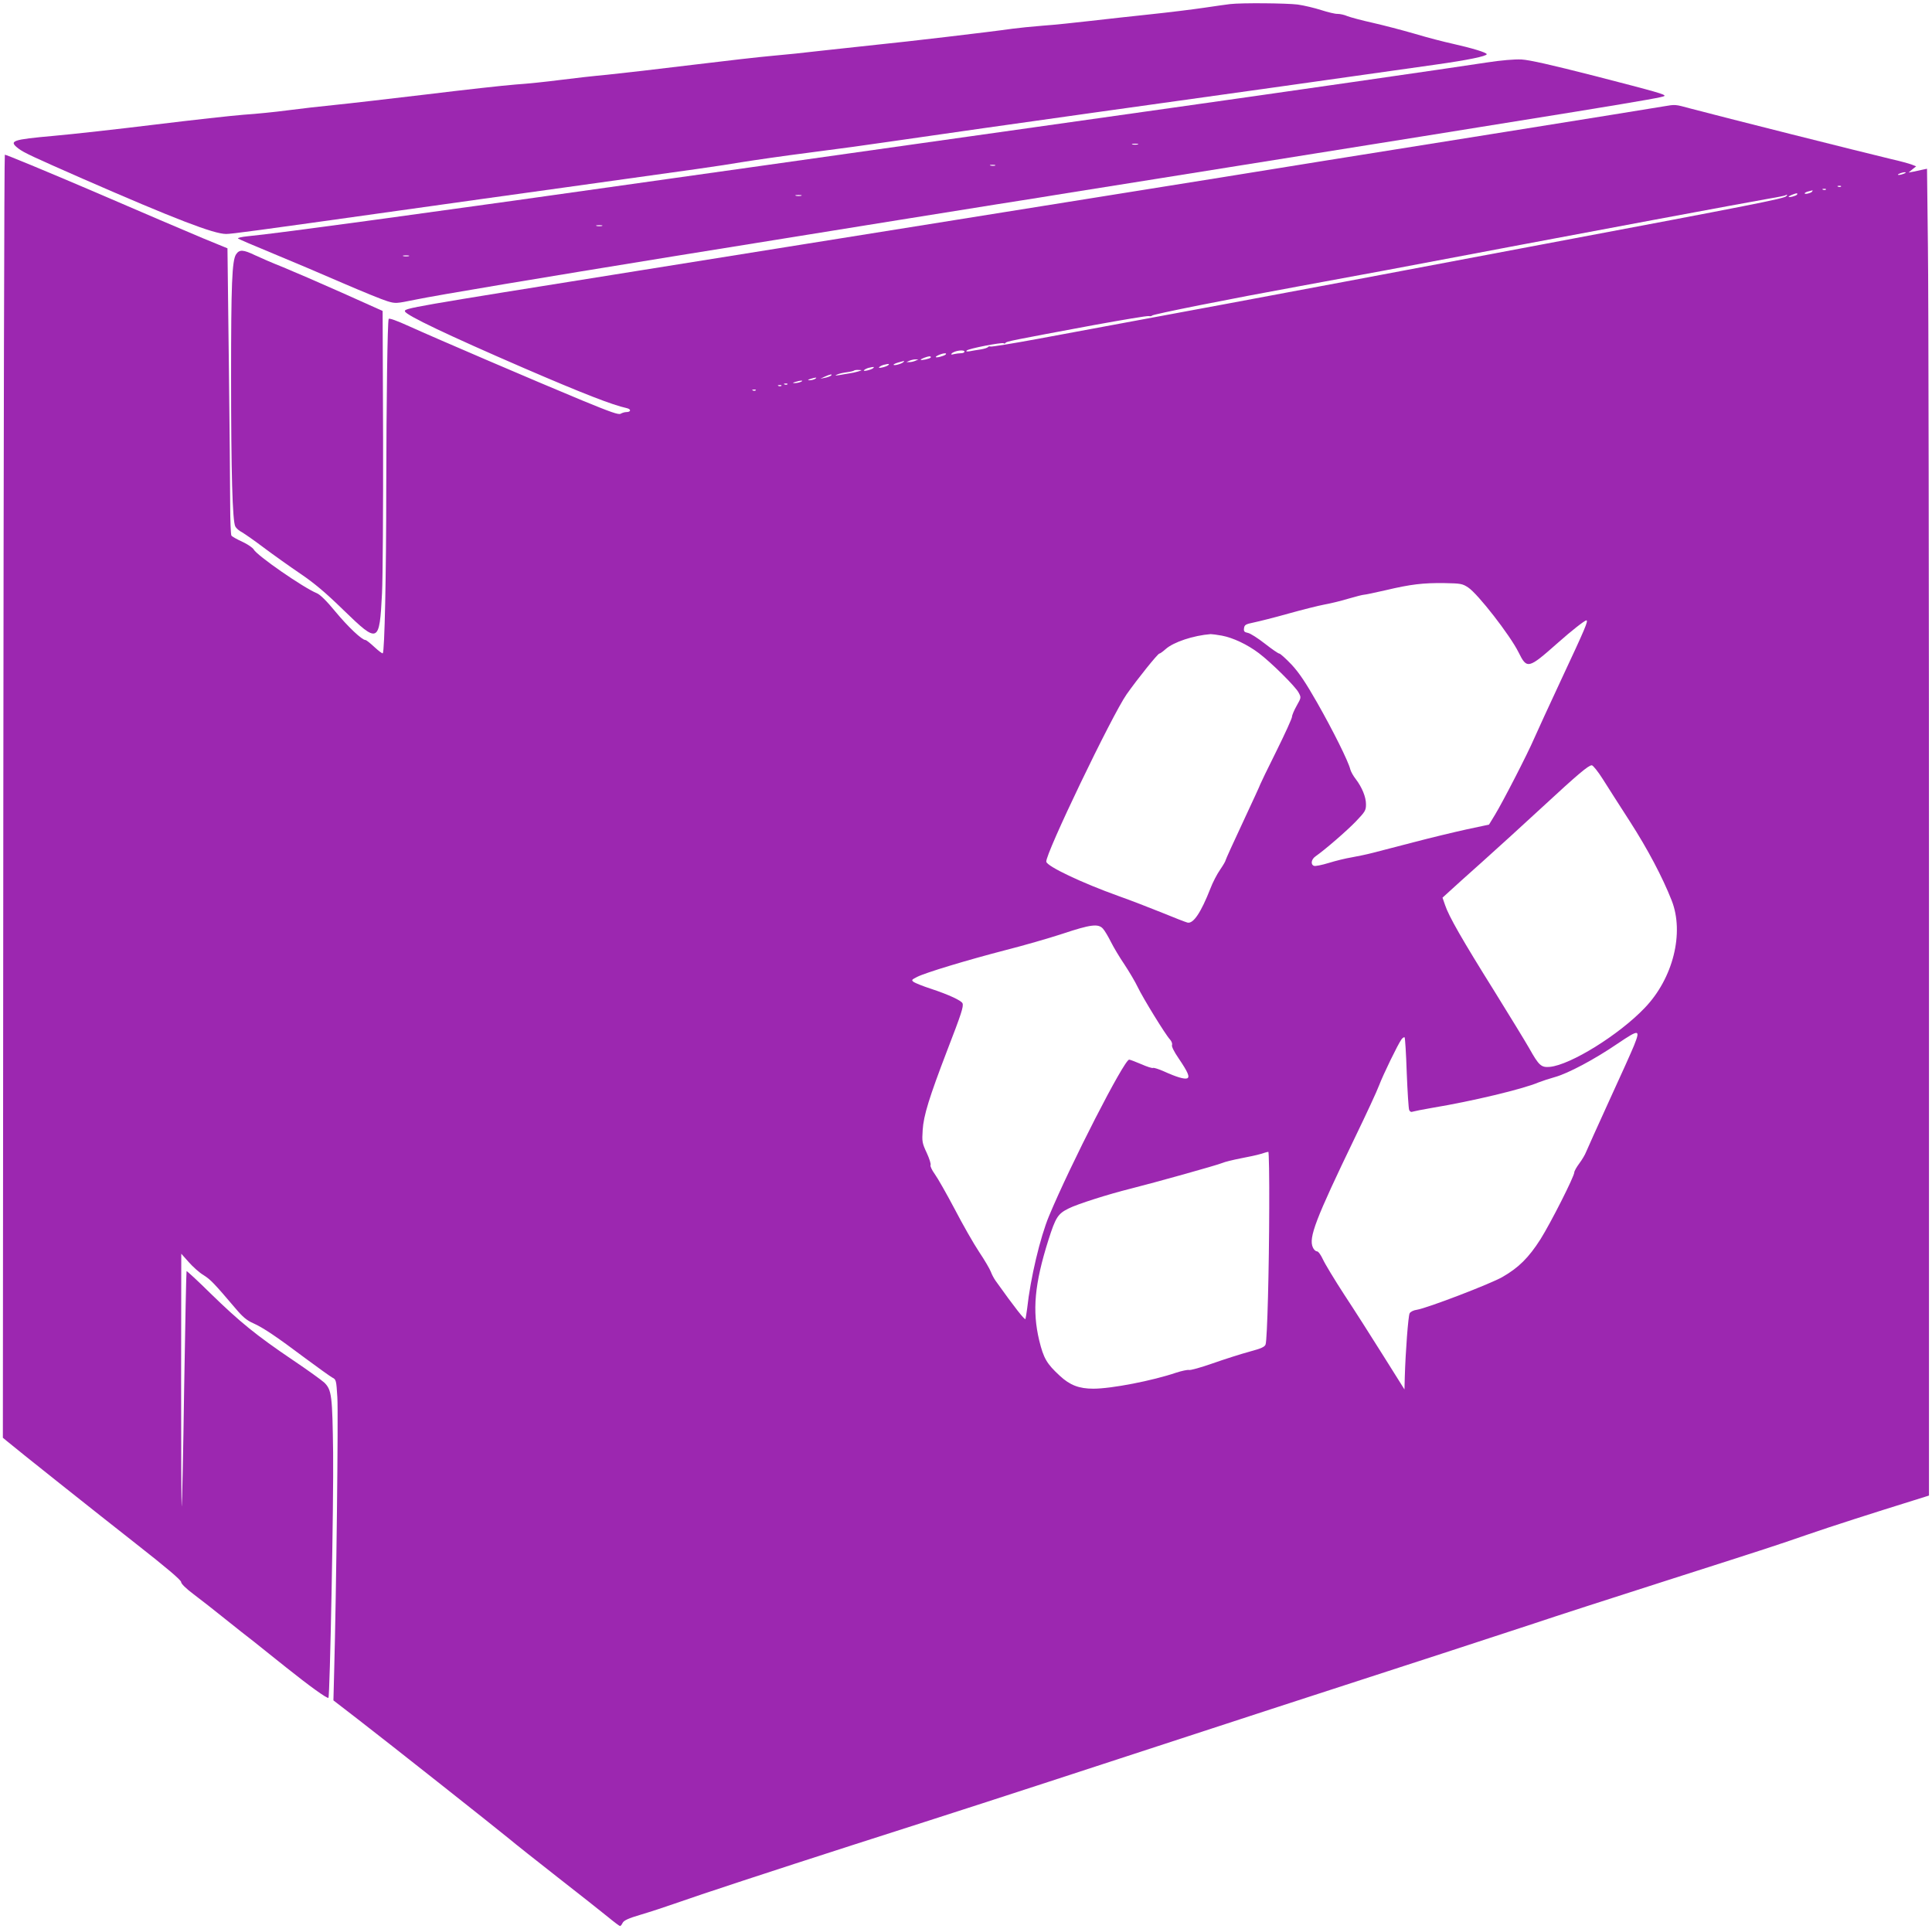 <?xml version="1.0" standalone="no"?>
<!DOCTYPE svg PUBLIC "-//W3C//DTD SVG 20010904//EN"
 "http://www.w3.org/TR/2001/REC-SVG-20010904/DTD/svg10.dtd">
<svg version="1.0" xmlns="http://www.w3.org/2000/svg"
 width="1280pt" height="1278pt" viewBox="0 0 1280 1278"
 preserveAspectRatio="xMidYMid meet">
<g transform="translate(0,1278) scale(0.1,-0.1)"
fill="#9c27b0" stroke="none">
<path d="M8150 12753 c-19 -2 -96 -13 -170 -24 -74 -11 -236 -31 -360 -44
-124 -13 -304 -33 -400 -44 -96 -11 -236 -26 -310 -31 -74 -6 -164 -15 -200
-20 -145 -21 -735 -90 -880 -104 -85 -9 -252 -27 -370 -40 -118 -14 -273 -30
-345 -36 -71 -6 -310 -33 -530 -60 -220 -27 -472 -56 -561 -65 -88 -8 -230
-24 -315 -35 -84 -11 -217 -25 -294 -30 -77 -6 -340 -35 -585 -65 -245 -29
-519 -61 -610 -70 -91 -9 -232 -25 -315 -36 -82 -11 -213 -24 -290 -29 -77 -6
-340 -35 -585 -65 -245 -30 -548 -64 -674 -75 -278 -25 -300 -33 -234 -84 37
-28 98 -56 428 -201 607 -265 866 -365 948 -365 37 0 186 20 1147 155 292 41
791 111 1110 155 899 125 1000 139 1155 165 80 13 287 43 460 65 173 22 407
54 520 71 262 38 940 135 1365 194 529 73 2021 283 2250 316 221 31 345 57
345 70 0 11 -100 41 -225 69 -55 12 -168 41 -251 66 -83 24 -209 57 -280 73
-72 16 -146 36 -167 44 -20 9 -49 15 -65 15 -15 -1 -64 11 -108 25 -43 14
-114 31 -157 37 -73 9 -368 12 -447 3z"/>
<path d="M9850 12366 c-178 -28 -1505 -219 -2090 -301 -217 -31 -615 -87 -885
-125 -269 -38 -827 -117 -1240 -175 -412 -58 -939 -133 -1170 -165 -1524 -216
-2652 -370 -2823 -385 -41 -4 -70 -11 -65 -15 4 -4 109 -49 233 -100 124 -51
331 -139 462 -196 130 -56 262 -110 293 -119 55 -17 60 -16 183 9 144 30 870
151 1702 286 311 50 646 104 745 120 467 76 1083 174 1400 225 193 30 404 64
470 75 66 11 332 53 590 94 2962 473 3360 537 3372 550 10 10 -47 26 -462 133
-290 74 -432 106 -485 109 -47 2 -132 -5 -230 -20z m-2312 -543 c-10 -2 -26
-2 -35 0 -10 3 -2 5 17 5 19 0 27 -2 18 -5z m-945 -140 c-7 -2 -21 -2 -30 0
-10 3 -4 5 12 5 17 0 24 -2 18 -5z m-1285 -200 c-10 -2 -26 -2 -35 0 -10 3 -2
5 17 5 19 0 27 -2 18 -5z m-1320 -200 c-10 -2 -26 -2 -35 0 -10 3 -2 5 17 5
19 0 27 -2 18 -5z m-1280 -200 c-10 -2 -26 -2 -35 0 -10 3 -2 5 17 5 19 0 27
-2 18 -5z"/>
<path d="M11020 12075 c-41 -7 -516 -84 -1055 -170 -1206 -192 -1357 -217
-1865 -299 -479 -77 -1628 -261 -3880 -621 -1514 -242 -1544 -247 -1537 -268
8 -26 288 -159 787 -375 394 -170 587 -245 683 -266 30 -7 28 -26 -4 -26 -10
0 -27 -5 -37 -11 -14 -8 -65 10 -257 89 -309 128 -971 412 -1143 490 -86 39
-134 56 -137 49 -8 -26 -15 -537 -16 -1121 0 -578 -11 -1082 -23 -1094 -3 -3
-28 16 -55 41 -28 26 -54 47 -60 47 -23 0 -115 87 -198 187 -60 73 -102 114
-124 123 -88 36 -398 250 -419 291 -7 11 -40 34 -75 50 -35 16 -67 34 -72 41
-4 7 -8 101 -8 208 0 107 -4 533 -9 945 l-9 750 -161 66 c-89 37 -419 178
-734 314 -316 135 -577 243 -580 240 -4 -4 -8 -1918 -10 -4253 l-3 -4247 24
-20 c64 -54 596 -477 860 -684 199 -156 297 -239 297 -252 0 -11 31 -42 83
-81 45 -34 139 -107 208 -163 69 -55 154 -123 190 -150 35 -28 132 -105 214
-171 154 -123 273 -209 281 -202 10 11 35 1309 31 1623 -5 379 -9 416 -58 465
-16 15 -111 84 -211 151 -241 163 -350 252 -541 438 -86 85 -159 152 -161 150
-2 -2 -9 -353 -16 -779 -6 -426 -14 -777 -16 -779 -3 -3 -4 373 -4 834 l1 839
50 -56 c27 -31 71 -70 98 -86 46 -29 70 -54 212 -221 47 -56 75 -79 116 -97
67 -30 152 -87 348 -234 82 -61 162 -118 176 -126 26 -13 27 -17 34 -131 7
-105 -7 -1305 -21 -1813 l-5 -195 162 -125 c196 -151 919 -723 1005 -794 33
-28 177 -142 320 -254 142 -111 292 -229 332 -262 40 -33 76 -60 80 -60 4 0
12 10 17 21 8 16 37 30 122 55 61 18 158 50 215 70 187 66 660 221 1185 390
703 225 1061 341 1773 574 333 109 781 255 995 325 925 300 1545 502 1750 570
121 41 517 169 880 285 722 231 699 224 935 305 150 52 431 142 698 225 l102
32 0 3876 c0 2132 -3 4110 -7 4395 l-6 519 -29 -6 c-15 -3 -43 -9 -60 -13
l-33 -6 25 21 25 20 -30 12 c-16 6 -77 23 -135 36 -205 49 -1115 278 -1330
335 -104 28 -97 28 -180 14z m1595 -445 c-11 -5 -27 -9 -35 -9 -9 0 -8 4 5 9
11 5 27 9 35 9 9 0 8 -4 -5 -9z m-418 -86 c-3 -3 -12 -4 -19 -1 -8 3 -5 6 6 6
11 1 17 -2 13 -5z m-100 -20 c-3 -3 -12 -4 -19 -1 -8 3 -5 6 6 6 11 1 17 -2
13 -5z m-91 -13 c-3 -5 -17 -11 -32 -14 -29 -5 -20 9 11 16 11 3 21 5 23 6 2
0 1 -3 -2 -8z m-100 -20 c-6 -9 -56 -22 -56 -14 0 4 40 21 53 22 5 1 6 -3 3
-8z m-72 -11 c-16 -16 -223 -57 -1594 -315 -426 -80 -1022 -193 -1325 -250
-484 -91 -937 -176 -2045 -381 -162 -30 -300 -52 -307 -50 -7 3 -15 1 -18 -4
-3 -4 -24 -11 -48 -15 -23 -3 -55 -9 -72 -12 -20 -3 -27 -2 -20 5 13 13 231
55 244 48 5 -4 11 -2 13 2 3 10 36 16 583 118 193 35 358 63 367 60 9 -2 18
-1 20 3 4 9 517 111 983 196 452 83 727 134 1020 190 127 24 327 62 445 84
118 22 514 96 880 165 366 68 710 132 765 141 55 9 102 19 104 21 2 2 7 4 10
4 3 0 1 -4 -5 -10z m-5444 -1030 c0 -5 -10 -10 -22 -10 -13 0 -34 -3 -48 -6
-17 -5 -22 -3 -15 4 18 19 85 28 85 12z m-125 -19 c-12 -10 -65 -24 -65 -16 0
7 40 24 60 24 8 1 10 -2 5 -8z m-99 -20 c-6 -8 -66 -21 -66 -14 0 5 43 22 58
22 7 1 11 -3 8 -8z m-101 -21 c-11 -5 -29 -9 -40 -9 l-20 0 20 9 c11 5 29 9
40 9 l20 0 -20 -9z m-80 -9 c-12 -12 -65 -26 -65 -17 0 3 15 10 33 15 43 12
42 12 32 2z m-100 -20 c-14 -12 -73 -25 -60 -13 6 6 19 12 30 15 34 8 40 8 30
-2z m-100 -20 c-14 -12 -73 -25 -60 -13 6 6 19 12 30 15 34 8 40 8 30 -2z
m-100 -22 c-16 -5 -43 -11 -60 -13 -16 -3 -46 -7 -65 -11 -28 -4 -31 -4 -13 4
13 6 41 12 64 15 23 3 44 8 47 11 3 3 17 5 31 4 25 -1 25 -1 -4 -10z m-180
-28 c-6 -4 -23 -11 -40 -14 l-30 -6 30 14 c35 16 54 19 40 6z m-105 -21 c-8
-5 -24 -9 -35 -9 -16 1 -16 2 5 9 35 11 48 11 30 0z m-95 -20 c-11 -5 -29 -8
-40 -8 -16 0 -15 2 5 8 34 11 60 11 35 0z m-88 -16 c-3 -3 -12 -4 -19 -1 -8 3
-5 6 6 6 11 1 17 -2 13 -5z m-40 -10 c-3 -3 -12 -4 -19 -1 -8 3 -5 6 6 6 11 1
17 -2 13 -5z m-170 -30 c-3 -3 -12 -4 -19 -1 -8 3 -5 6 6 6 11 1 17 -2 13 -5z
m4720 -1306 c65 -43 277 -316 333 -428 57 -115 64 -113 262 62 90 80 177 148
188 148 15 0 -9 -56 -163 -385 -82 -176 -165 -356 -184 -400 -42 -98 -206
-417 -259 -504 l-39 -64 -150 -32 c-82 -18 -240 -56 -350 -85 -110 -28 -231
-60 -270 -70 -38 -10 -101 -23 -140 -30 -38 -6 -107 -23 -152 -37 -46 -14 -90
-23 -98 -19 -23 9 -18 43 11 63 63 44 205 167 267 231 62 65 67 73 67 114 0
49 -27 113 -68 167 -16 20 -32 49 -36 64 -12 52 -116 260 -219 441 -76 133
-119 198 -170 253 -38 40 -75 73 -81 73 -7 0 -50 30 -96 66 -46 36 -96 68
-112 71 -24 5 -29 10 -26 31 3 22 10 27 64 38 34 7 138 33 230 59 93 26 201
53 239 60 39 7 110 24 159 39 48 14 95 26 103 26 9 0 73 14 144 30 165 39 247
49 390 47 107 -2 118 -4 156 -29z m-1632 -319 c74 -14 168 -58 245 -116 81
-61 244 -222 264 -262 17 -32 17 -33 -13 -86 -17 -30 -31 -63 -31 -73 0 -11
-47 -114 -105 -231 -58 -116 -105 -214 -105 -216 0 -3 -52 -116 -115 -251 -63
-134 -115 -249 -115 -253 0 -5 -16 -33 -36 -62 -21 -30 -50 -86 -65 -126 -62
-158 -113 -235 -152 -225 -12 3 -87 32 -167 65 -80 32 -210 83 -290 111 -245
88 -472 196 -478 227 -9 47 436 972 532 1109 74 105 207 270 217 270 5 0 24
14 42 30 53 47 184 90 298 99 8 0 42 -4 74 -10z m2523 -949 c31 -50 113 -177
181 -283 117 -182 215 -367 276 -522 85 -215 10 -517 -179 -713 -170 -178
-491 -377 -628 -390 -57 -5 -72 8 -137 124 -25 44 -129 214 -232 380 -212 339
-301 495 -325 568 l-17 49 45 41 c24 23 123 111 219 197 96 86 274 248 394
359 240 222 309 280 331 280 8 0 41 -41 72 -90z m-3311 -992 c12 -13 35 -52
53 -88 18 -36 58 -103 90 -150 31 -47 71 -114 88 -150 35 -73 183 -314 213
-346 11 -12 17 -28 14 -37 -4 -9 13 -44 44 -89 61 -90 76 -124 56 -132 -18 -7
-72 9 -151 45 -36 16 -70 27 -75 24 -5 -3 -40 8 -78 25 -38 16 -74 30 -80 30
-33 0 -388 -693 -531 -1036 -59 -142 -123 -412 -145 -614 -4 -30 -9 -61 -11
-68 -3 -11 -69 72 -198 253 -12 17 -26 44 -32 61 -6 16 -40 75 -77 130 -36 54
-109 182 -162 284 -54 102 -113 206 -132 232 -19 26 -31 53 -28 59 4 6 -7 42
-25 81 -31 66 -32 76 -27 152 6 96 43 215 162 526 94 243 110 292 102 313 -7
18 -90 57 -208 96 -53 17 -104 38 -115 45 -17 13 -15 15 22 34 57 29 337 113
584 177 118 30 289 79 380 109 186 62 236 68 267 34z m3519 -774 c-14 -35 -88
-200 -165 -367 -76 -166 -144 -318 -152 -337 -7 -19 -28 -54 -46 -78 -18 -24
-33 -51 -33 -59 0 -27 -155 -333 -224 -443 -78 -122 -144 -188 -252 -250 -80
-46 -498 -206 -566 -217 -23 -3 -43 -13 -49 -24 -9 -18 -27 -250 -32 -424 l-2
-80 -140 223 c-77 123 -193 305 -259 405 -65 100 -129 206 -142 235 -14 30
-30 52 -39 52 -9 0 -21 12 -27 26 -29 64 17 185 277 724 76 157 149 314 162
350 27 71 125 273 148 304 8 11 18 17 21 13 3 -3 10 -108 14 -234 5 -125 12
-236 16 -246 4 -11 13 -16 22 -12 9 3 69 15 133 26 260 43 599 124 702 168 23
9 71 25 107 35 88 24 263 117 417 222 144 97 152 96 109 -12z m-2417 -1076
c-1 -403 -13 -870 -24 -904 -5 -17 -27 -27 -108 -49 -56 -15 -165 -50 -242
-77 -77 -27 -148 -47 -158 -44 -10 2 -48 -6 -85 -18 -156 -53 -428 -106 -548
-106 -95 0 -155 23 -222 85 -87 80 -108 116 -137 235 -47 197 -31 374 61 665
48 151 63 174 134 209 54 28 265 95 410 131 163 41 571 155 607 170 18 8 73
21 123 31 49 9 109 22 132 29 24 8 46 14 51 14 4 1 7 -167 6 -371z"/>
<path d="M1564 11095 c-27 -41 -33 -198 -33 -815 0 -628 9 -953 28 -988 6 -12
26 -29 44 -38 17 -10 84 -56 147 -104 63 -47 171 -124 239 -170 93 -63 167
-125 288 -243 230 -223 237 -220 254 113 5 102 8 564 7 1028 l-3 842 -270 121
c-148 66 -324 142 -390 169 -66 26 -149 62 -185 79 -79 38 -104 39 -126 6z"/>
</g>
</svg>
